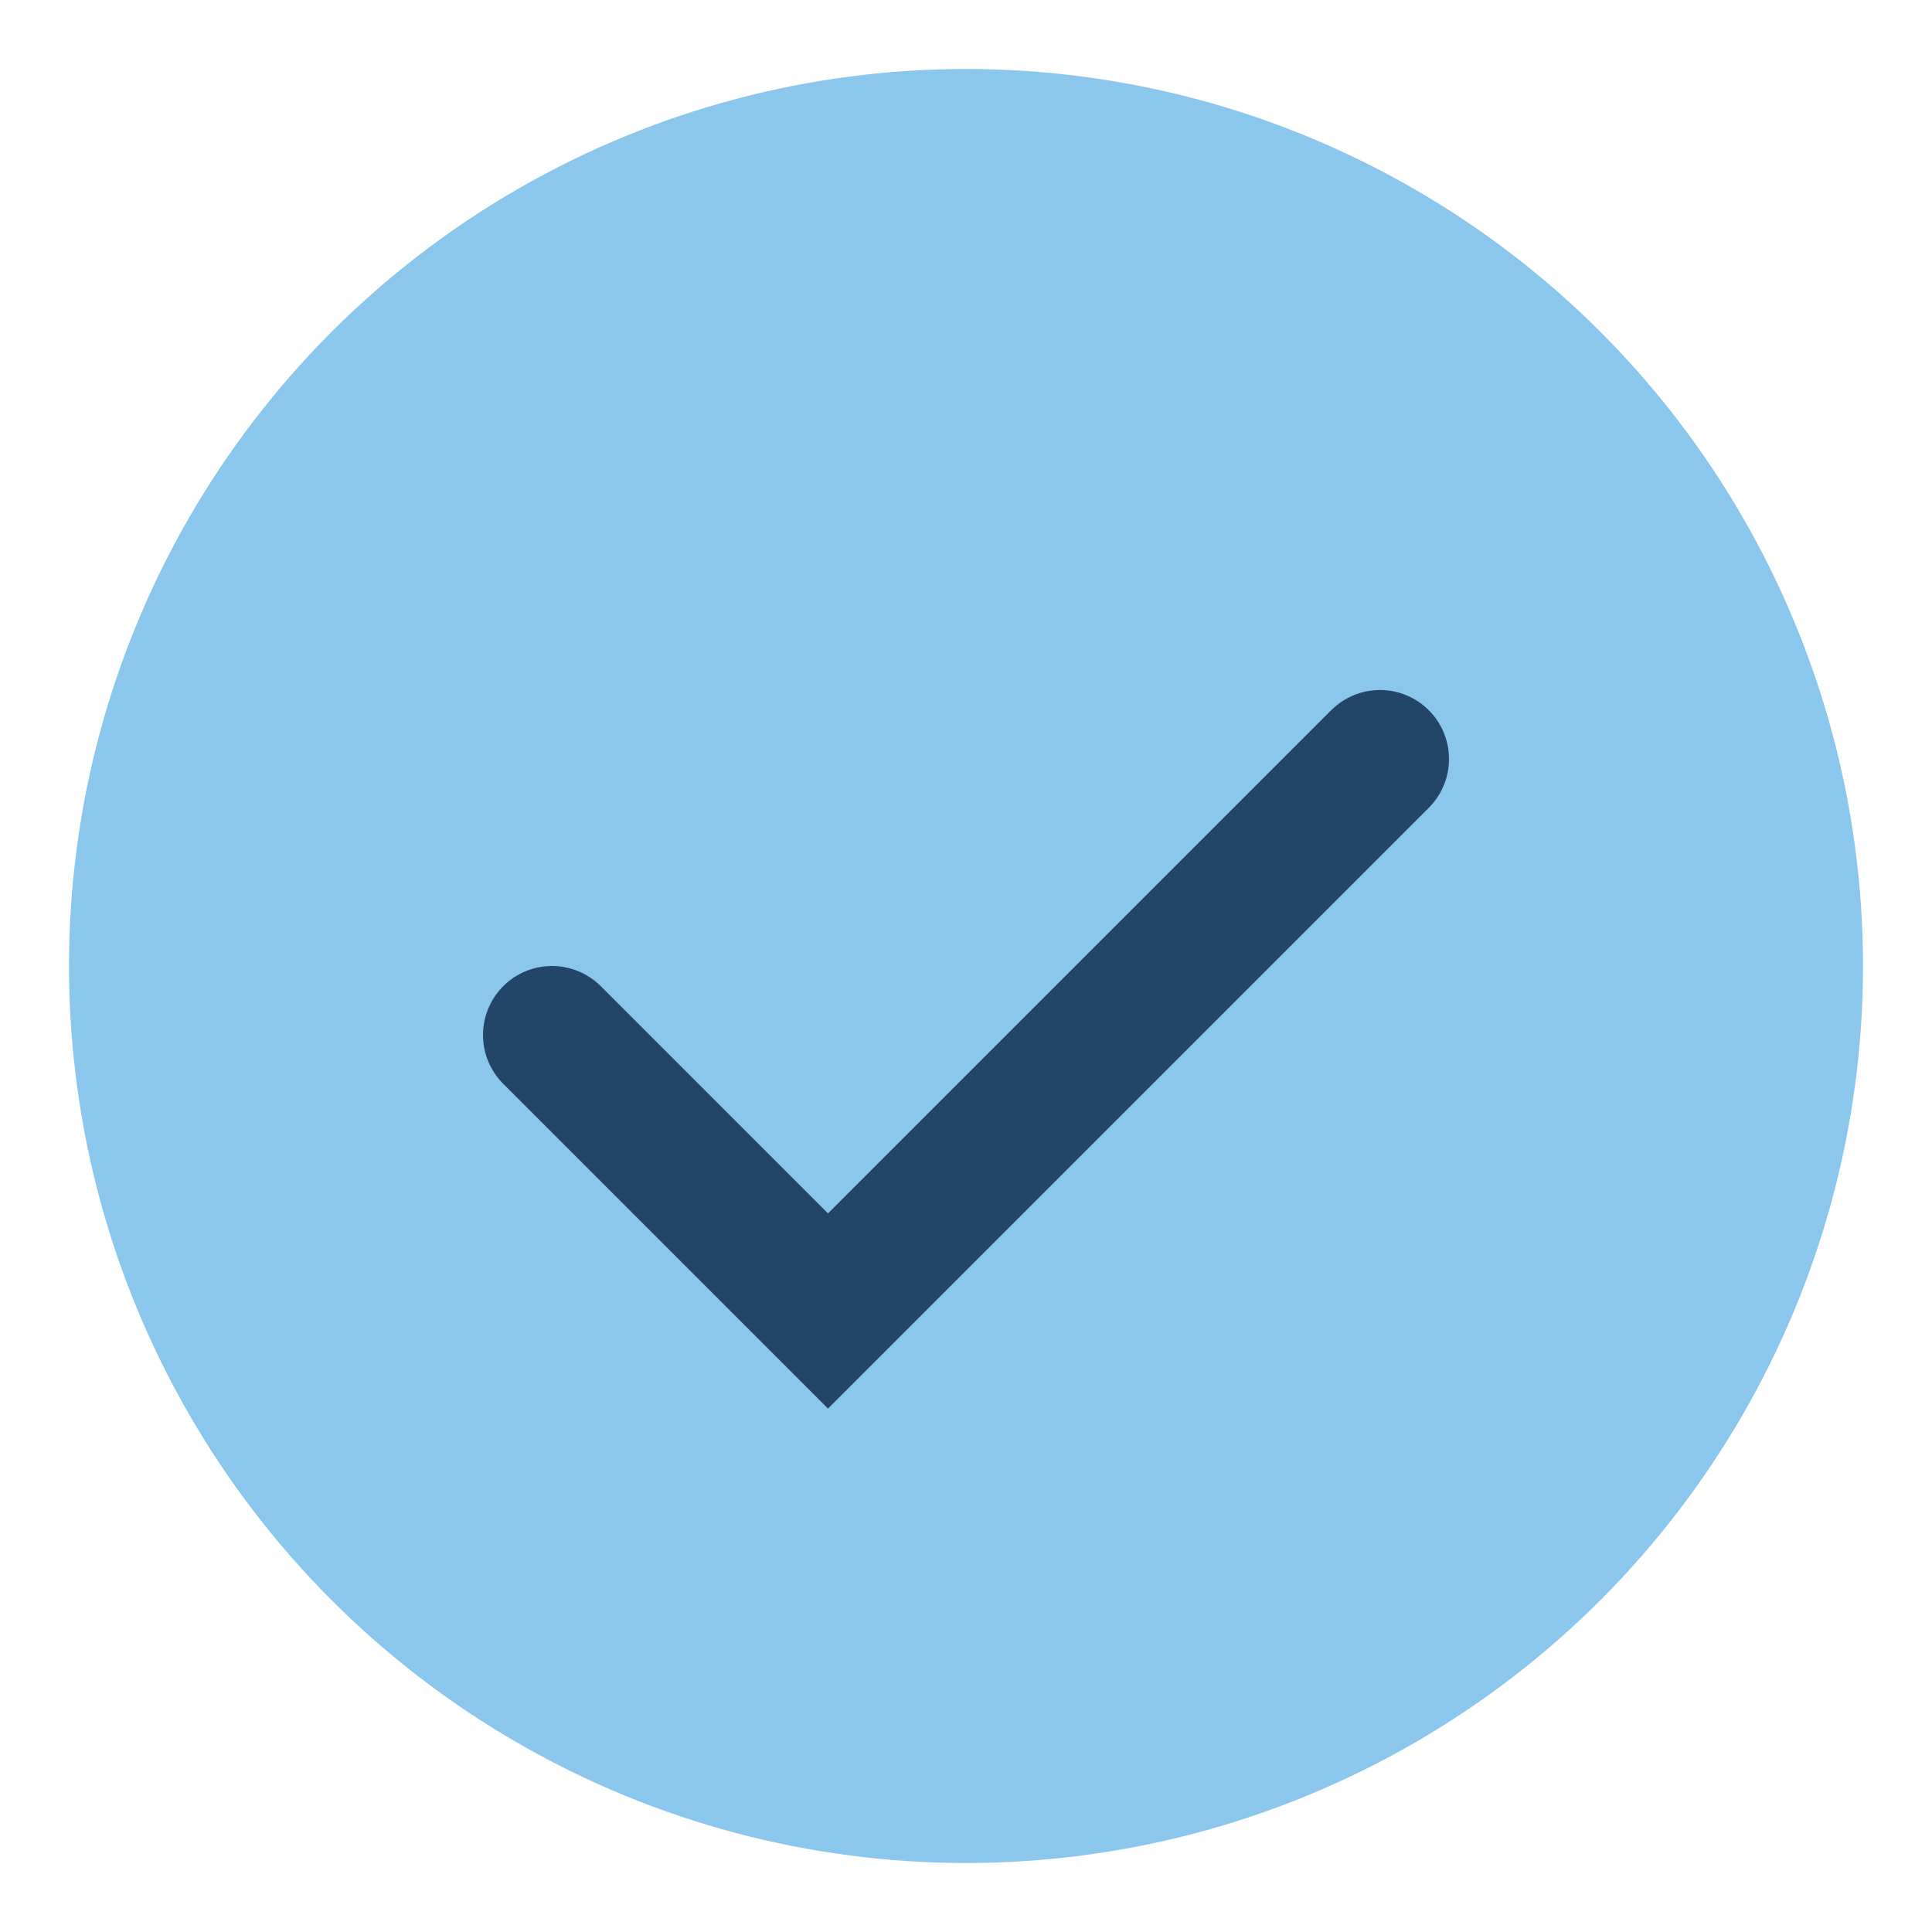 <?xml version="1.0" encoding="UTF-8"?>
<svg xmlns="http://www.w3.org/2000/svg" width="28" height="28" viewBox="0 0 28 28"><circle cx="14" cy="14" r="13" fill="#8BC6EC"/><path d="M8 15l4 4 8-8" stroke="#234567" stroke-width="2" fill="none" stroke-linecap="round"/></svg>